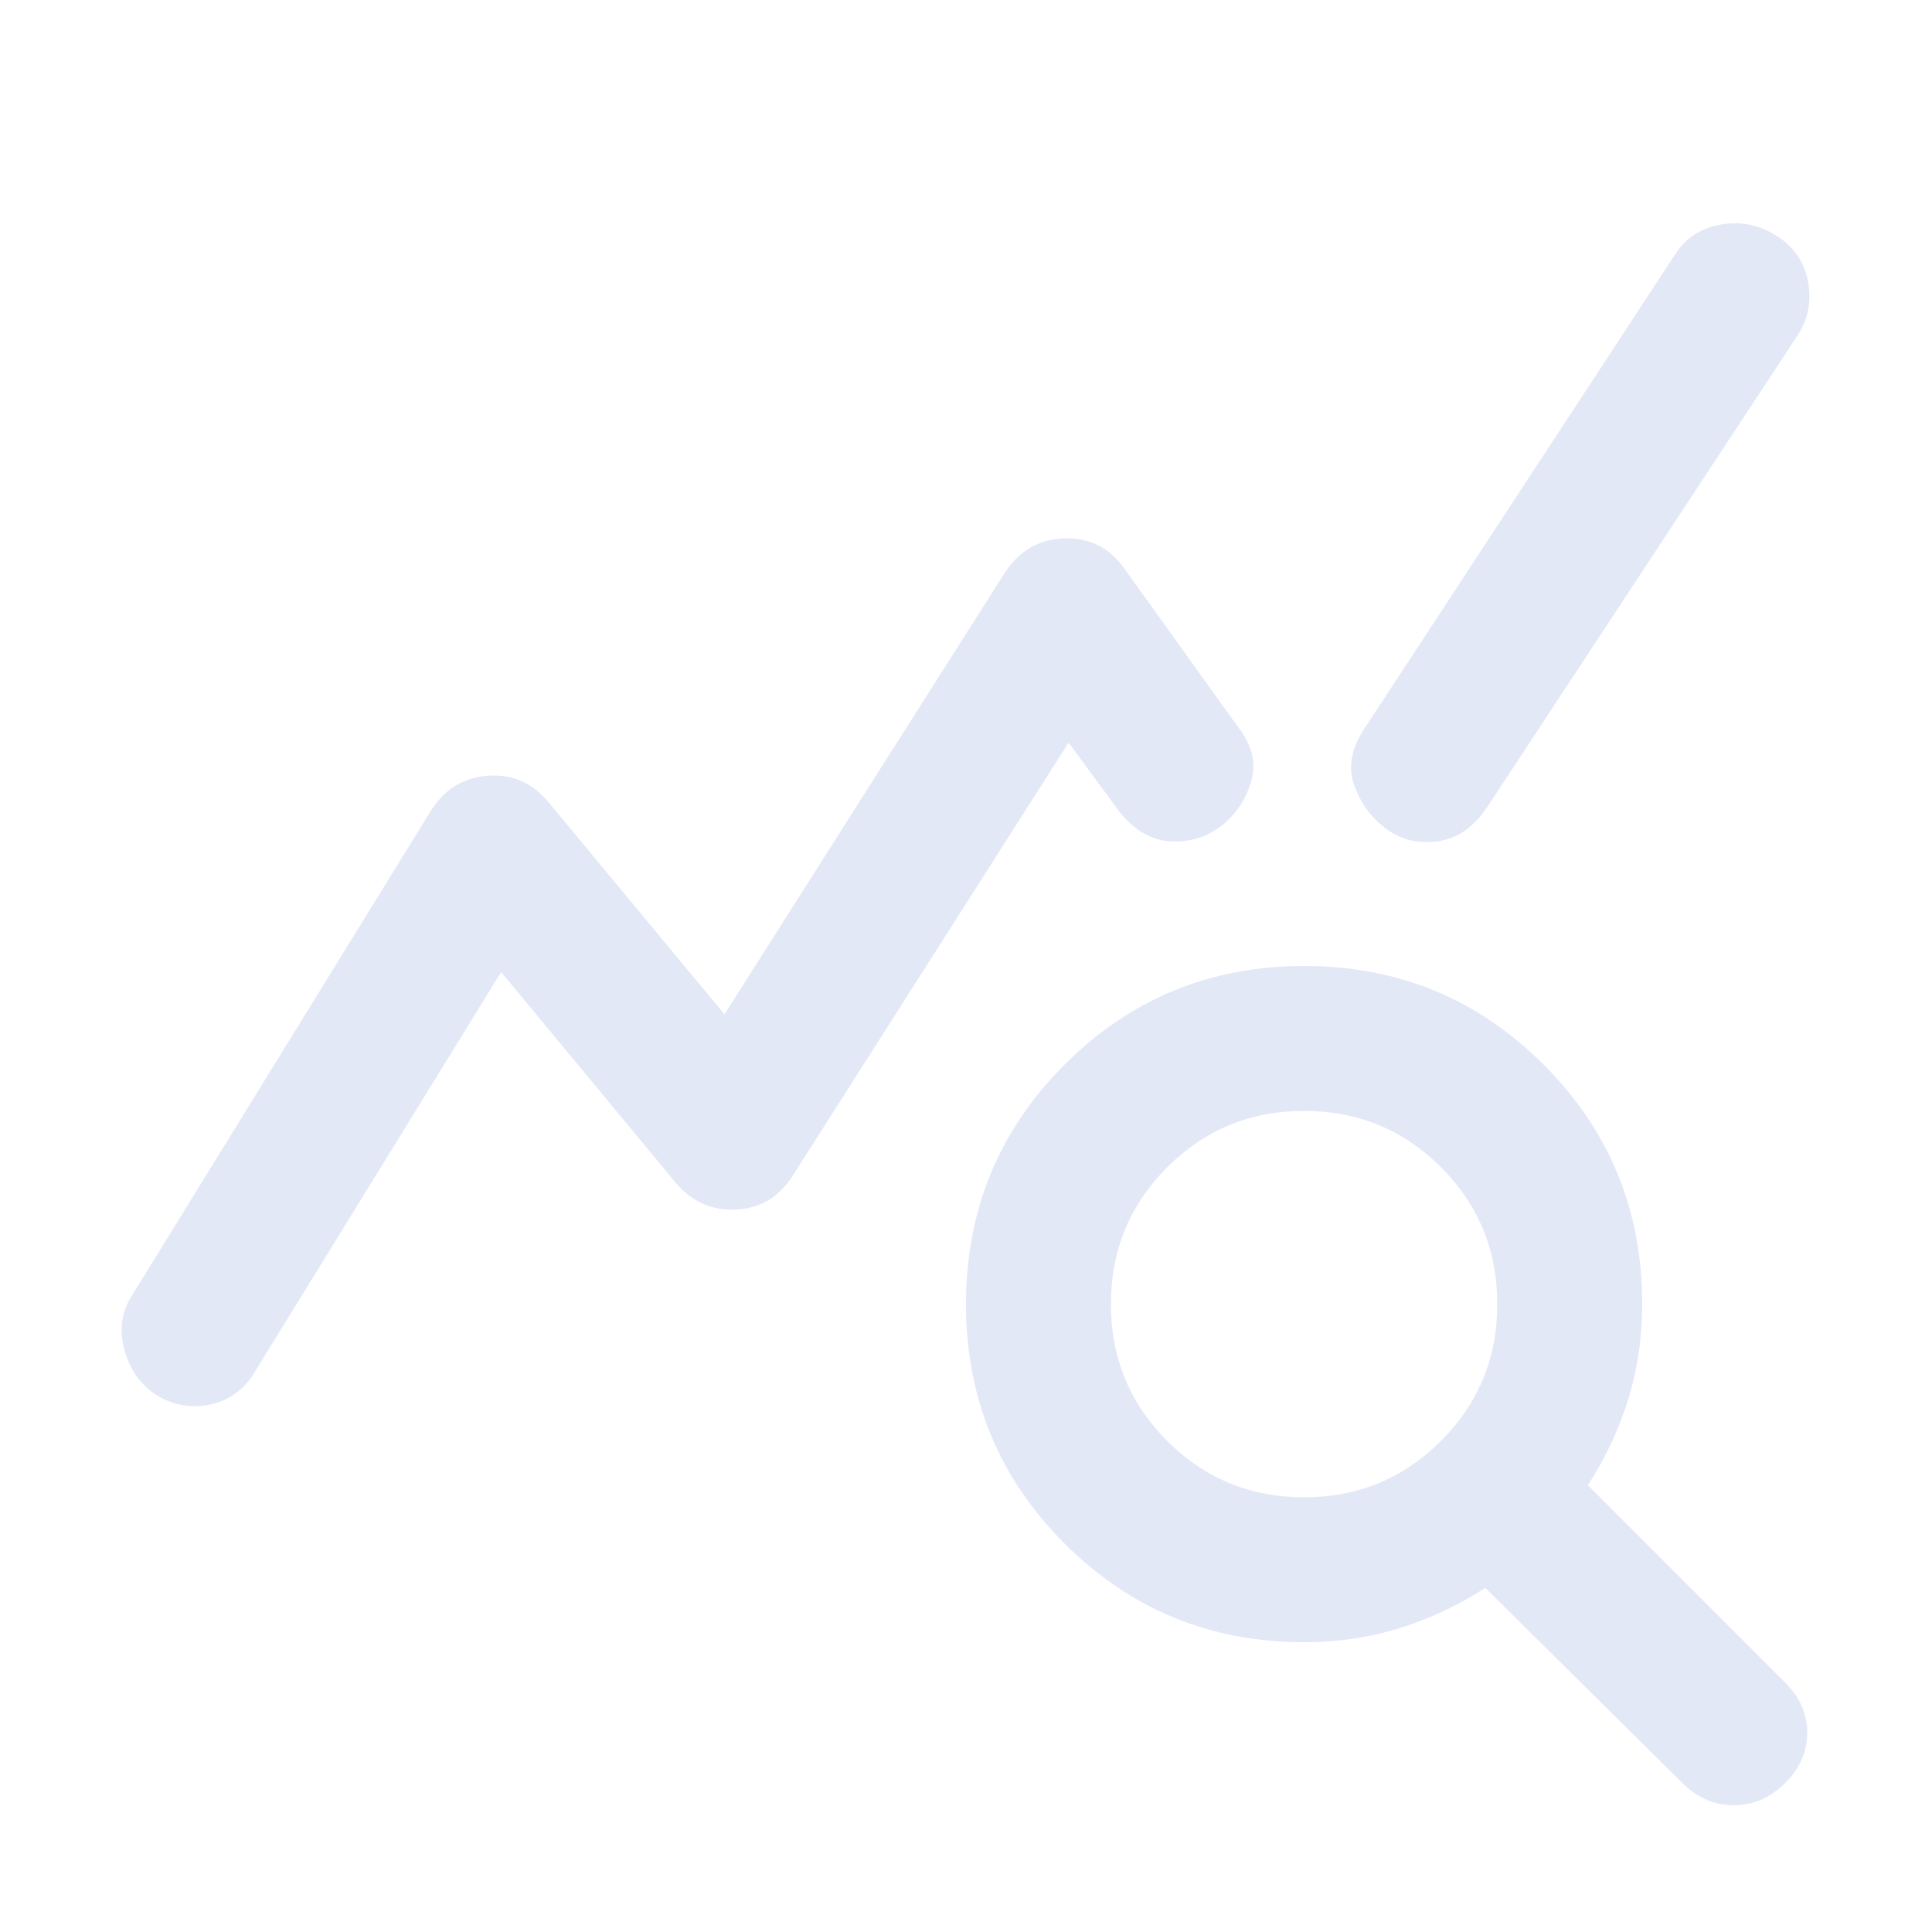 <?xml version="1.0" encoding="utf-8"?>
<svg xmlns="http://www.w3.org/2000/svg" fill="none" height="100%" overflow="visible" preserveAspectRatio="none" style="display: block;" viewBox="0 0 26 26" width="100%">
<g id="query_stats">
<mask height="26" id="mask0_0_880" maskUnits="userSpaceOnUse" style="mask-type:alpha" width="26" x="0" y="0">
<rect fill="#D9D9D9" height="26" id="Bounding box" width="26"/>
</mask>
<g mask="url(#mask0_0_880)">
<path d="M2.058 18.742C1.86 18.597 1.729 18.394 1.666 18.132C1.602 17.87 1.643 17.631 1.788 17.415L5.796 10.915C5.976 10.626 6.229 10.468 6.554 10.441C6.879 10.413 7.15 10.526 7.367 10.779L9.75 13.65L13.515 7.719C13.713 7.412 13.984 7.254 14.327 7.245C14.67 7.236 14.941 7.376 15.14 7.664L16.656 9.777C16.855 10.03 16.914 10.283 16.832 10.535C16.751 10.788 16.611 10.987 16.413 11.131C16.214 11.276 15.988 11.339 15.735 11.321C15.483 11.303 15.257 11.167 15.058 10.915L14.381 9.994L10.671 15.817C10.49 16.105 10.238 16.259 9.913 16.277C9.588 16.295 9.317 16.178 9.1 15.925L6.744 13.081L3.44 18.444C3.295 18.696 3.088 18.85 2.817 18.904C2.546 18.958 2.293 18.904 2.058 18.742ZM17.55 22.1C16.286 22.1 15.212 21.657 14.327 20.773C13.442 19.888 13 18.814 13 17.55C13 16.286 13.442 15.212 14.327 14.327C15.212 13.442 16.286 13 17.55 13C18.814 13 19.888 13.442 20.773 14.327C21.658 15.212 22.1 16.286 22.1 17.55C22.1 18.001 22.037 18.43 21.91 18.836C21.784 19.243 21.604 19.626 21.369 19.987L24.023 22.642C24.221 22.84 24.321 23.066 24.321 23.319C24.321 23.571 24.221 23.797 24.023 23.996C23.824 24.194 23.594 24.294 23.332 24.294C23.07 24.294 22.84 24.194 22.642 23.996L19.988 21.369C19.626 21.603 19.243 21.784 18.837 21.91C18.43 22.037 18.001 22.1 17.55 22.1ZM17.55 20.15C18.272 20.15 18.886 19.897 19.392 19.392C19.897 18.886 20.15 18.272 20.15 17.55C20.15 16.828 19.897 16.214 19.392 15.708C18.886 15.203 18.272 14.95 17.55 14.95C16.828 14.95 16.214 15.203 15.708 15.708C15.203 16.214 14.95 16.828 14.95 17.55C14.95 18.272 15.203 18.886 15.708 19.392C16.214 19.897 16.828 20.15 17.55 20.15ZM18.66 11.158C18.462 11.014 18.317 10.82 18.227 10.576C18.137 10.332 18.182 10.075 18.363 9.804L22.533 3.439C22.678 3.205 22.89 3.065 23.17 3.02C23.45 2.975 23.707 3.033 23.942 3.196C24.158 3.34 24.289 3.543 24.334 3.805C24.38 4.067 24.33 4.306 24.185 4.523L20.015 10.86C19.834 11.131 19.613 11.285 19.351 11.321C19.089 11.357 18.859 11.303 18.66 11.158Z" fill="#E2E8F6" id="query_stats_2"/>
</g>
</g>
</svg>